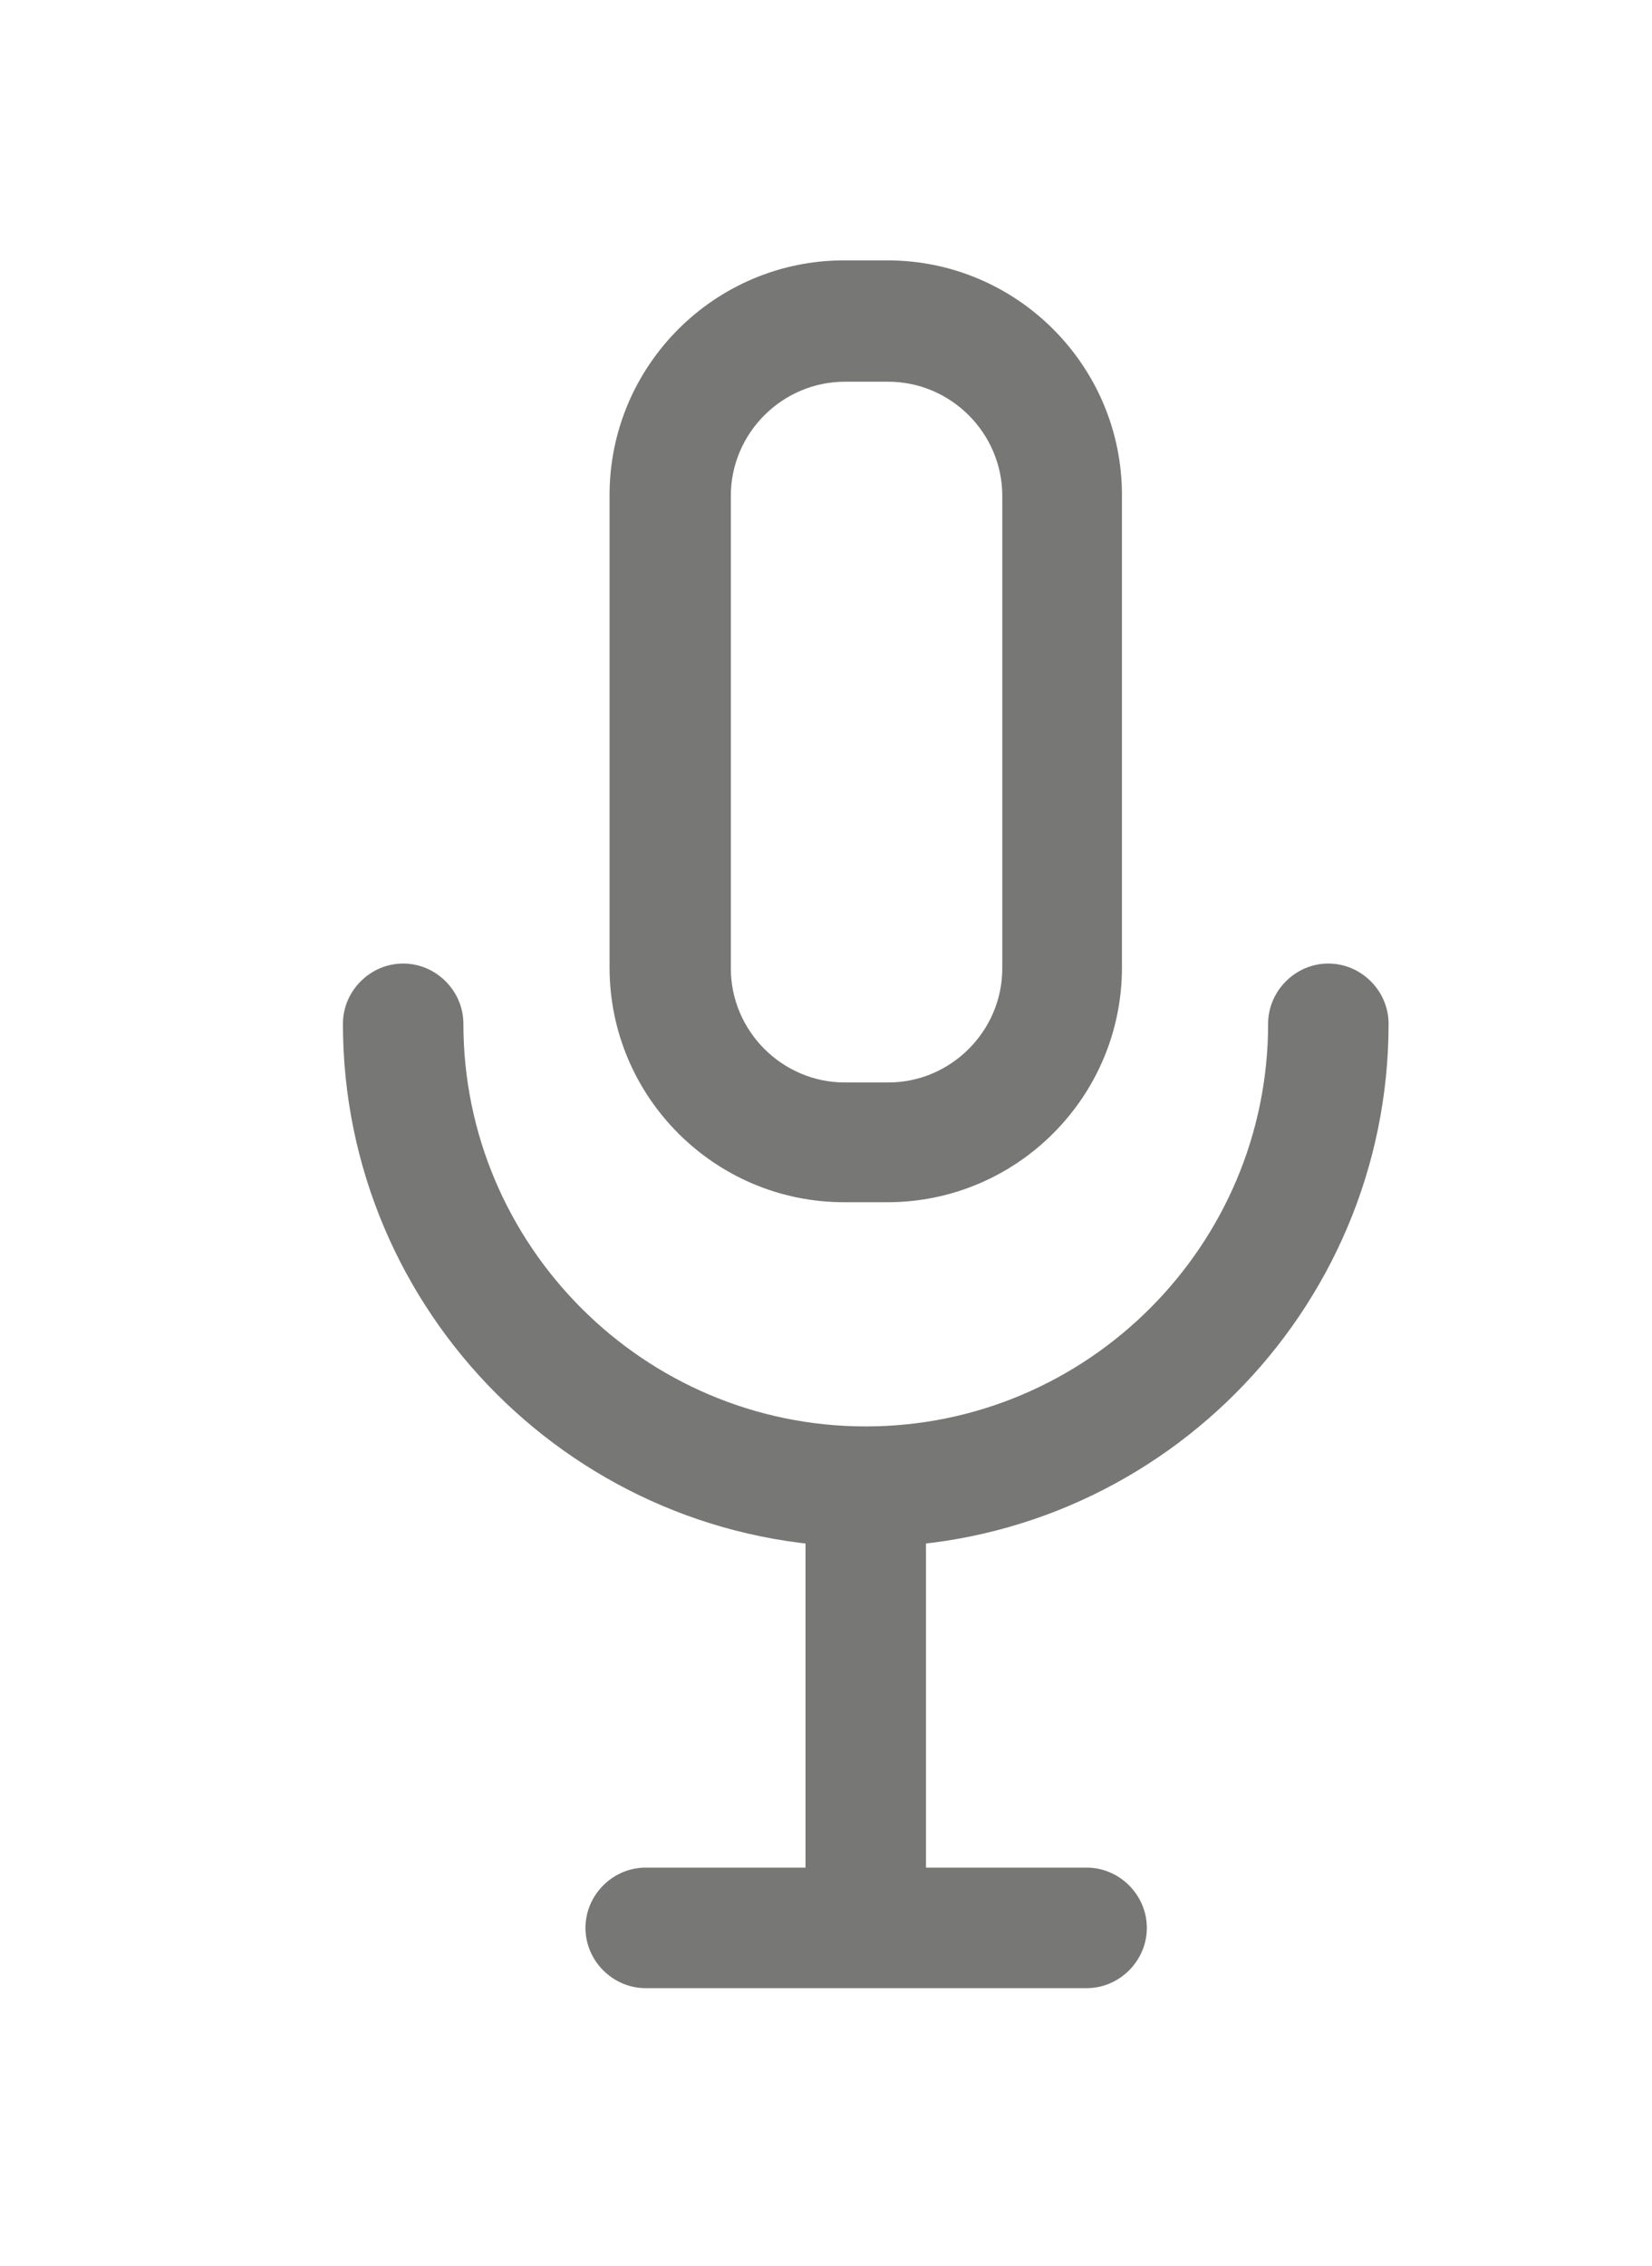 <?xml version="1.0" encoding="UTF-8"?>
<svg id="Artwork" xmlns="http://www.w3.org/2000/svg" viewBox="0 0 20.57 28.2">
  <defs>
    <style>
      .cls-1 {
        fill: #777776;
      }

      .cls-1, .cls-2 {
        stroke-width: 0px;
      }

      .cls-2 {
        fill: none;
      }
    </style>
  </defs>
  <path class="cls-1" d="M11.05,14.96h-.54c-1.61,0-2.92-1.31-2.92-2.92v-5.88c0-1.61,1.31-2.92,2.92-2.92h.54c1.61,0,2.92,1.31,2.92,2.92v5.88c0,1.61-1.31,2.92-2.92,2.92ZM10.52,4.75c-.78,0-1.42.64-1.42,1.42v5.88c0,.78.64,1.42,1.42,1.42h.54c.78,0,1.42-.64,1.42-1.42v-5.88c0-.78-.64-1.42-1.42-1.42h-.54Z"/>
  <path class="cls-1" d="M10.78,19.25c-3.59,0-6.51-2.92-6.51-6.51,0-.41.34-.75.75-.75s.75.34.75.75c0,2.76,2.25,5.01,5.01,5.01s5.01-2.25,5.01-5.01c0-.41.34-.75.75-.75s.75.34.75.75c0,3.59-2.92,6.51-6.51,6.51Z"/>
  <path class="cls-1" d="M10.78,24.56c-.41,0-.75-.34-.75-.75v-4.95c0-.41.34-.75.75-.75s.75.34.75.75v4.95c0,.41-.34.75-.75.75Z"/>
  <path class="cls-1" d="M13.53,24.74h-5.49c-.41,0-.75-.34-.75-.75s.34-.75.75-.75h5.49c.41,0,.75.34.75.75s-.34.75-.75.75Z"/>
  <rect class="cls-2" width="20.57" height="28.2"/>
</svg>